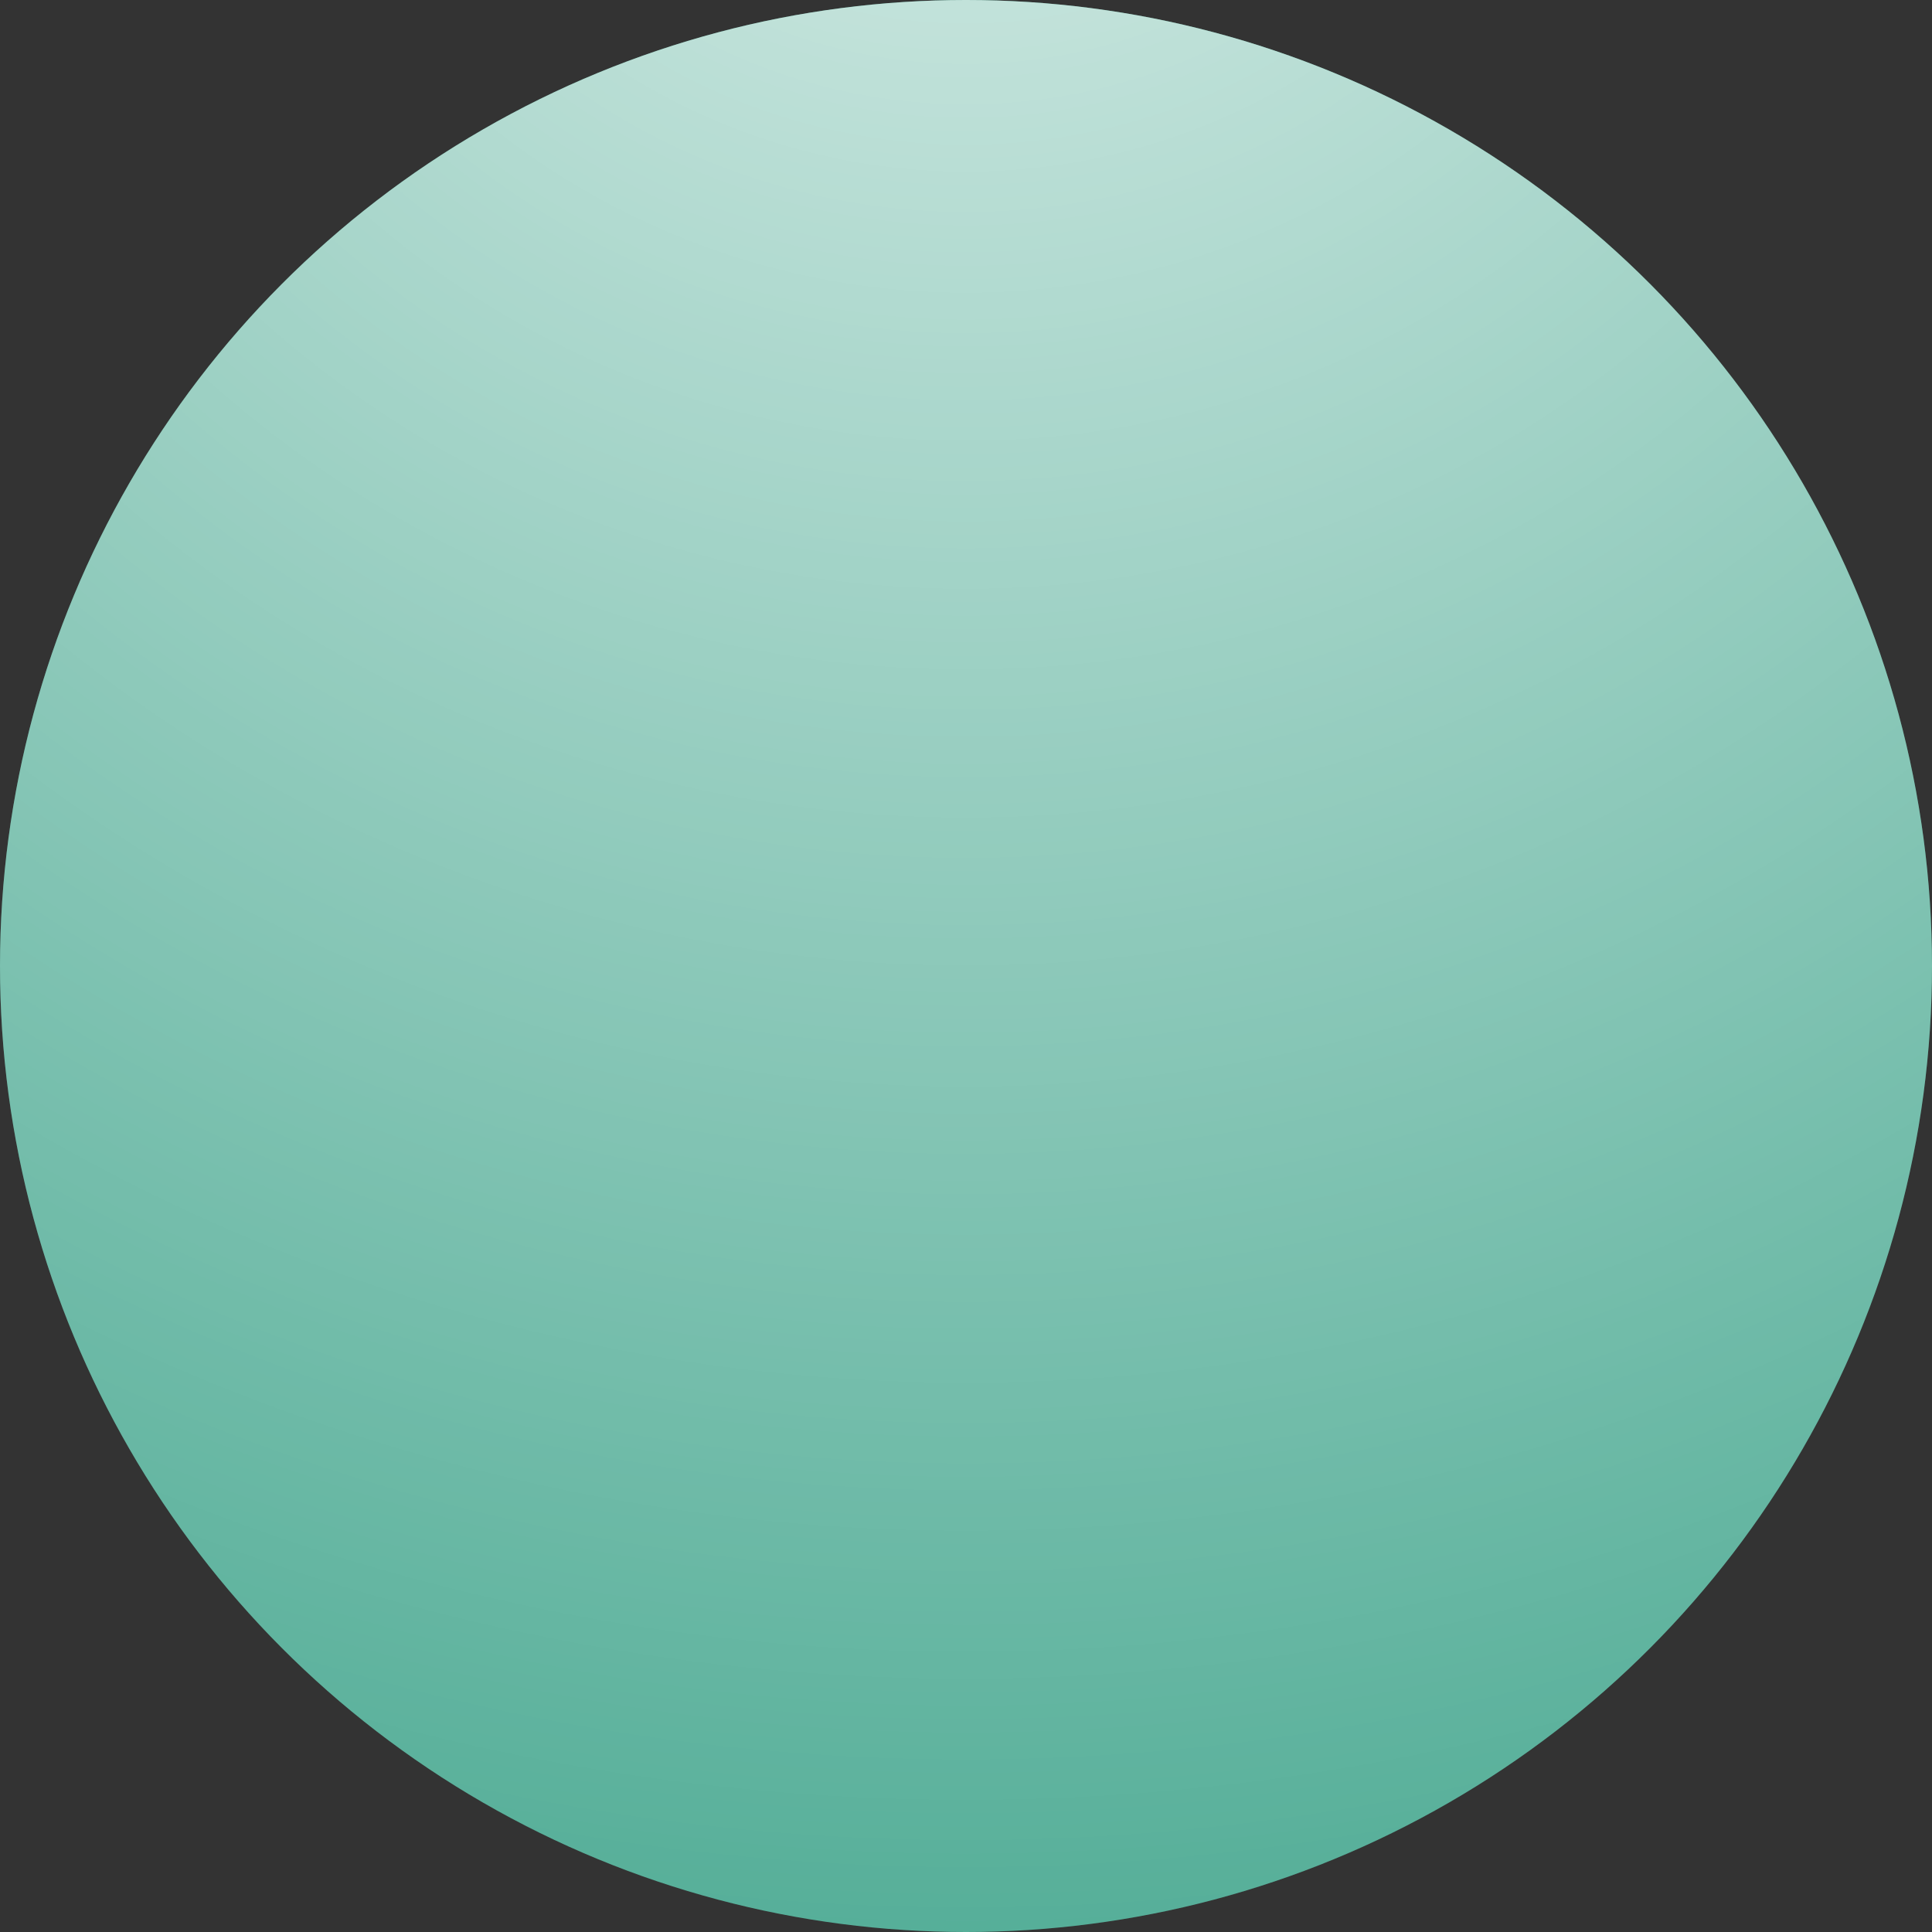 <?xml version="1.0" encoding="UTF-8"?> <svg xmlns="http://www.w3.org/2000/svg" width="208" height="208" viewBox="0 0 208 208" fill="none"><rect x="0" y="0" width="208" height="208" fill="#333333" stroke="none"/> <circle cx="104" cy="104" r="104" fill="#3FA48B"></circle> <circle cx="104" cy="104" r="104" fill="url(#paint0_diamond_347_5494)" fill-opacity="0.82"></circle> <defs> <radialGradient id="paint0_diamond_347_5494" cx="0" cy="0" r="1" gradientUnits="userSpaceOnUse" gradientTransform="translate(104 -47.543) rotate(90) scale(297.143)"> <stop stop-color="white"></stop> <stop offset="1" stop-color="white" stop-opacity="0"></stop> </radialGradient> </defs> </svg> 